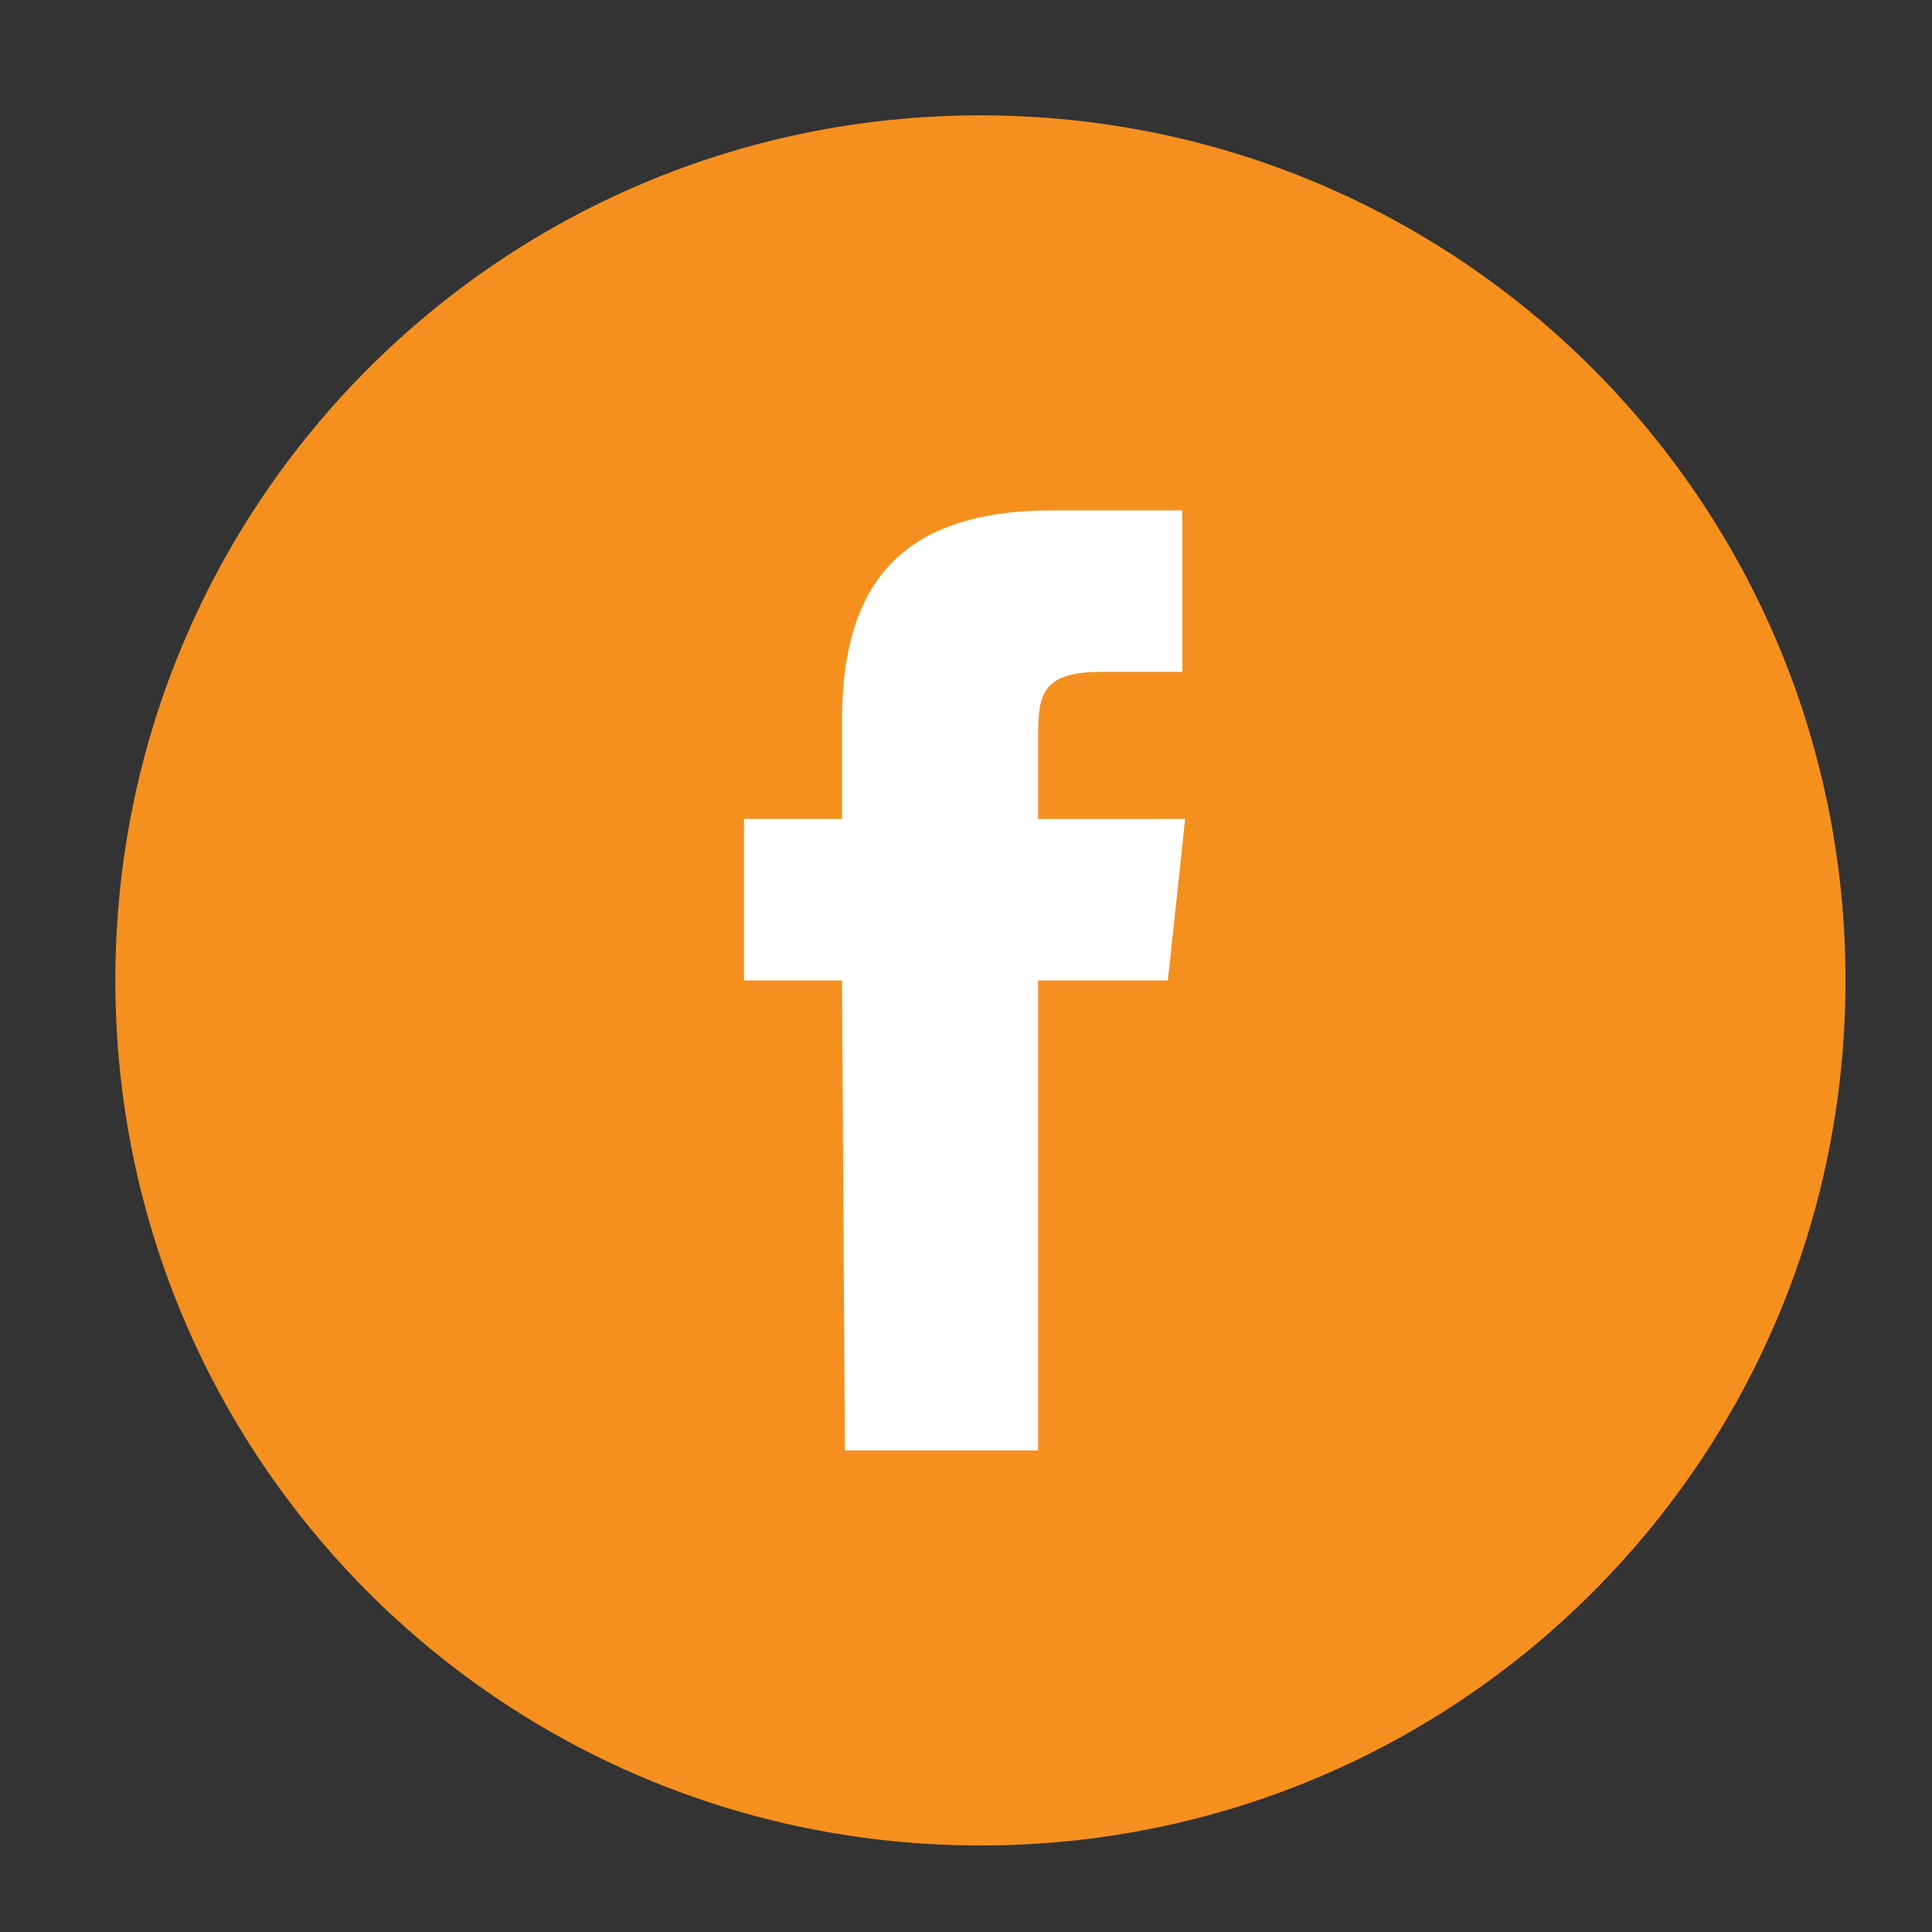<?xml version="1.0" encoding="utf-8"?>
<!-- Generator: Adobe Illustrator 21.1.0, SVG Export Plug-In . SVG Version: 6.00 Build 0)  -->
<svg version="1.1" id="Layer_1" xmlns="http://www.w3.org/2000/svg" xmlns:xlink="http://www.w3.org/1999/xlink" x="0px" y="0px"
	 width="67px" height="67px" viewBox="0 0 67 67" style="enable-background:new 0 0 67 67;" xml:space="preserve">
<rect x="0" y="0" width="67" height="67" fill="#333333" stroke="none"/>
<style type="text/css">
	.st0{fill:#F5901E;}
	.st1{fill:#FFFFFF;}
</style>
<path class="st0" d="M34,64C17.4,64,4,50.6,4,34S17.4,4,34,4s30,13.4,30,30S50.6,64,34,64z"/>
<path class="st1" d="M29.3,50.3H36V34h4.5l0.6-5.6H36v-2.8c0-1.5,0.1-2.3,2.2-2.3H41v-5.6h-4.5c-5.4,0-7.3,2.7-7.3,7.3v3.4h-3.4V34
	h3.4L29.3,50.3L29.3,50.3z"/>
</svg>
